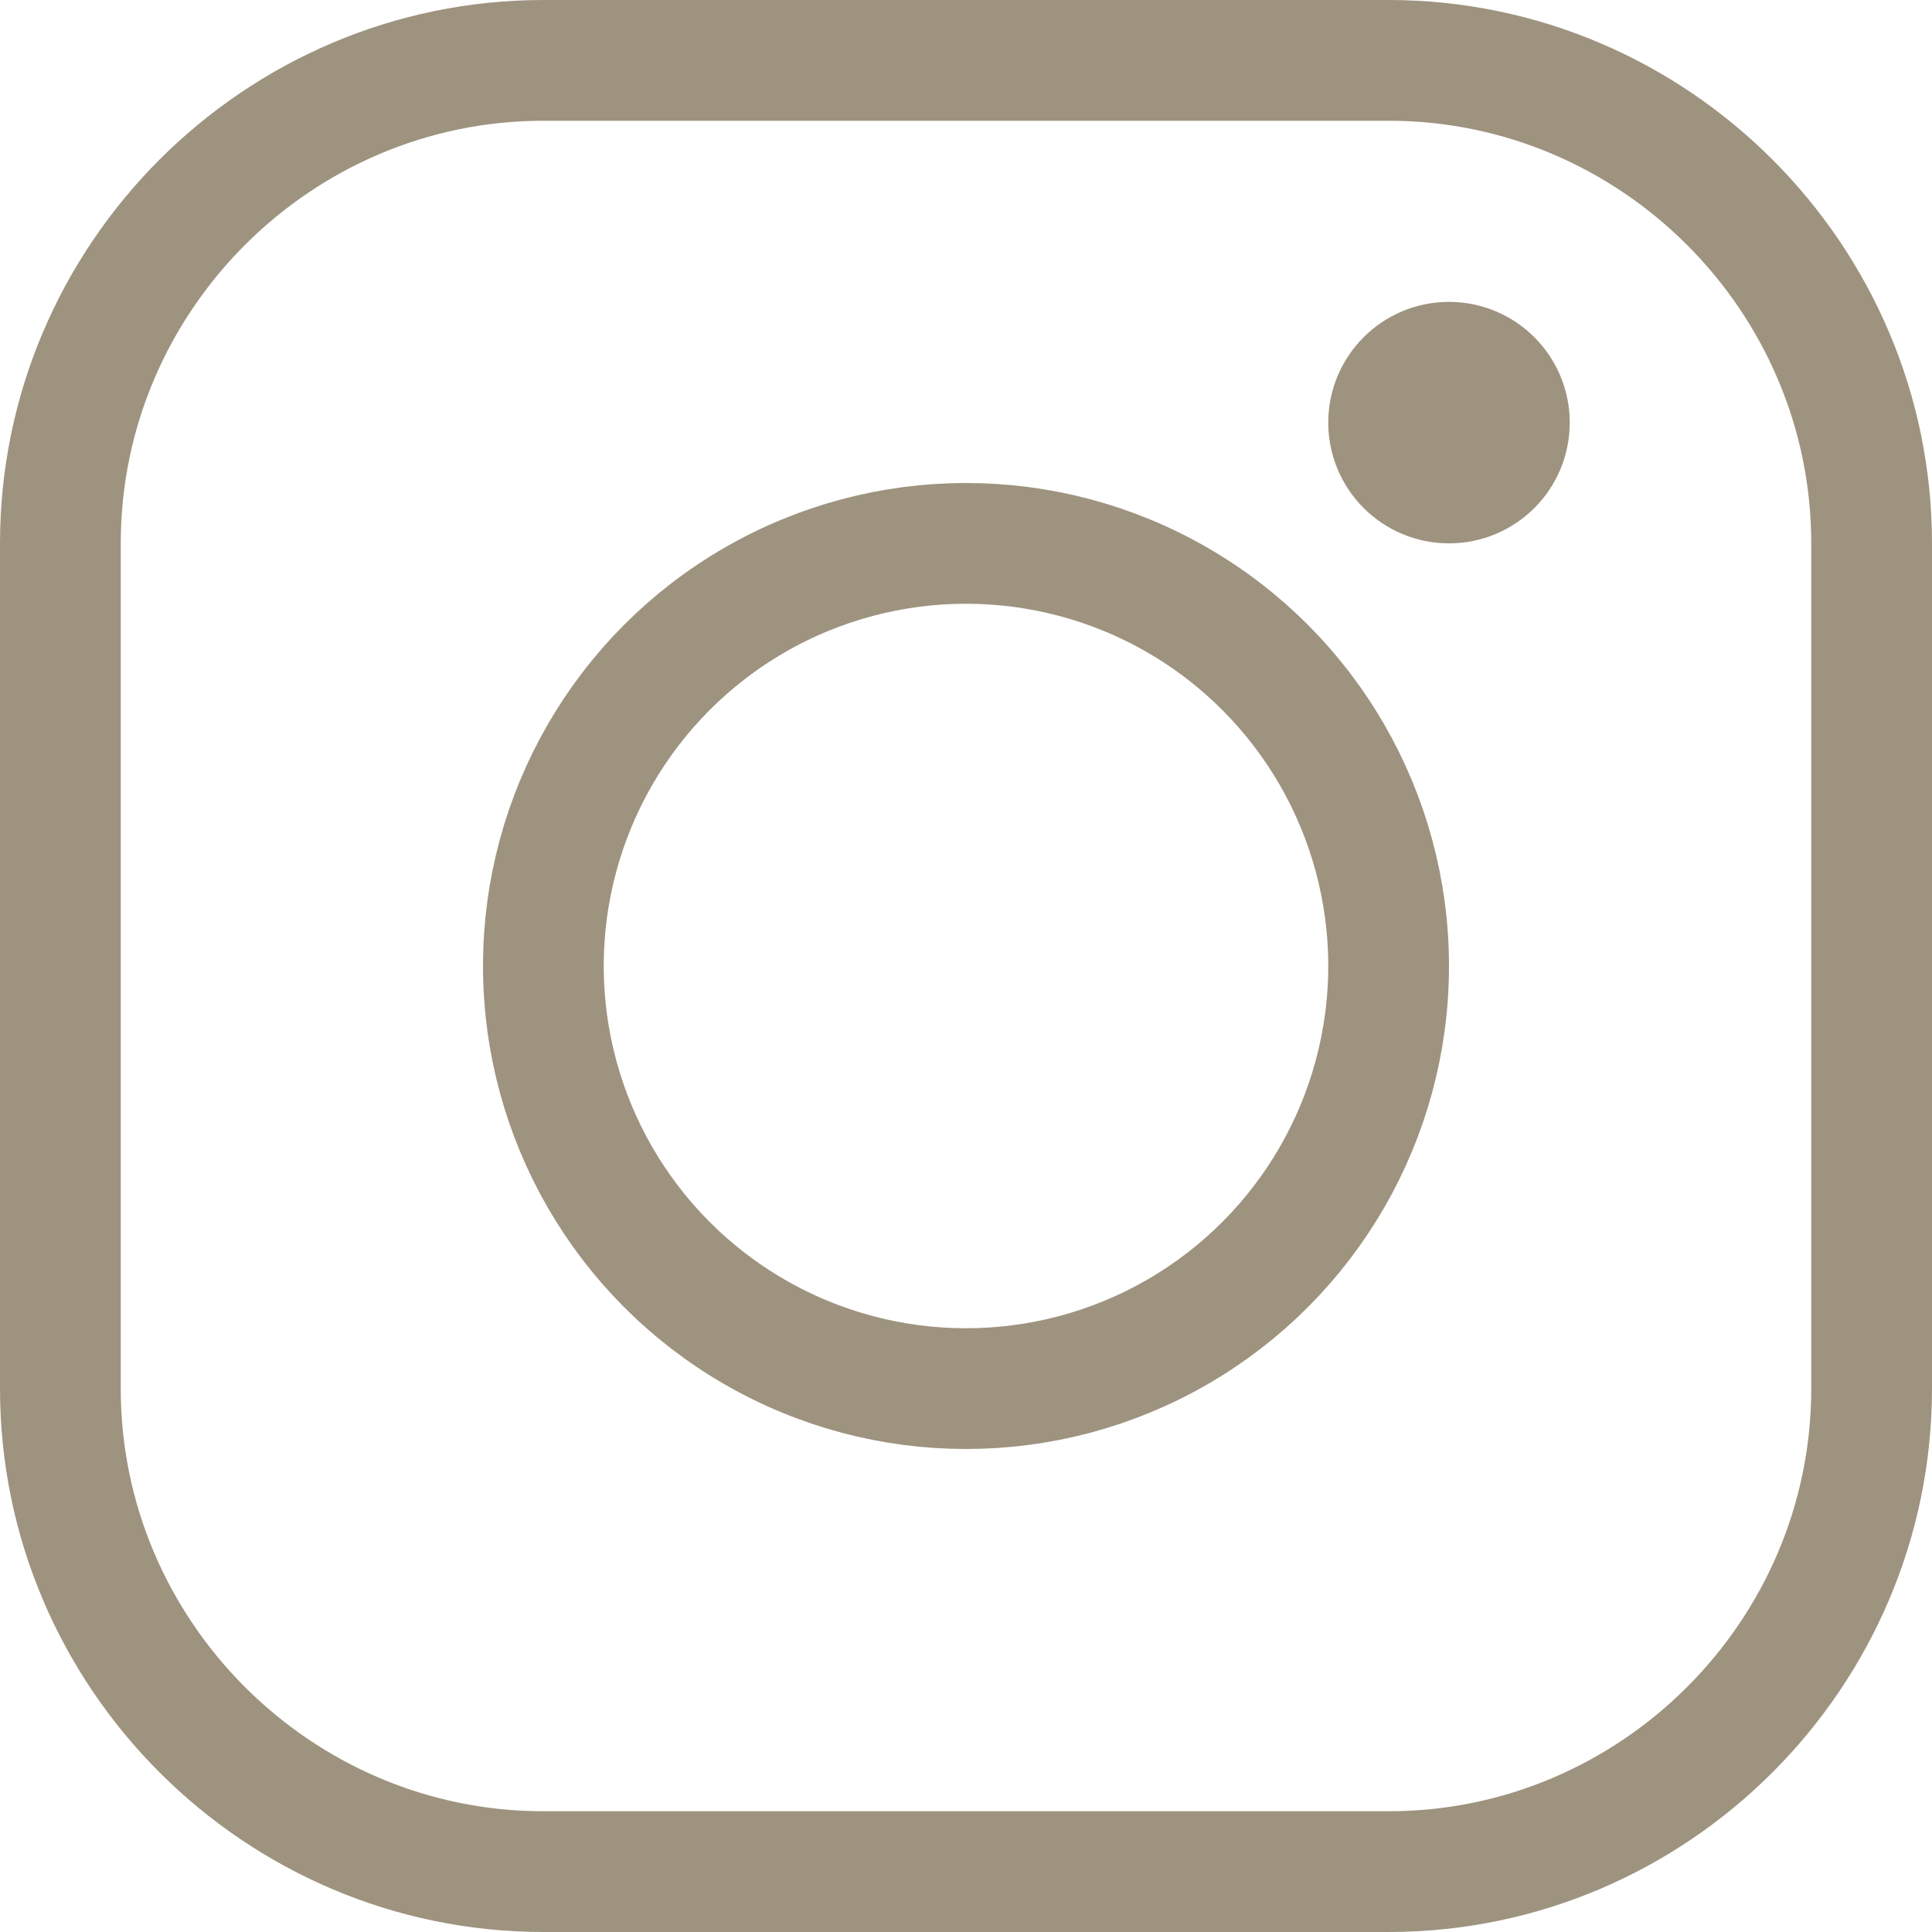 <svg version="1.1" xmlns="http://www.w3.org/2000/svg" xmlns:xlink="http://www.w3.org/1999/xlink" width="32px" height="32px" viewBox="0,0,256,256"><g fill="none" fill-rule="nonzero" stroke="#9e937f" stroke-width="2" stroke-linecap="round" stroke-linejoin="round" stroke-miterlimit="10" stroke-dasharray="" stroke-dashoffset="0" font-family="none" font-weight="none" font-size="none" text-anchor="none" style="mix-blend-mode: normal"><g transform="scale(8,8)"><path d="M23,31h-14c-4.4,0 -8,-3.6 -8,-8v-14c0,-4.4 3.6,-8 8,-8h14c4.4,0 8,3.6 8,8v14c0,4.4 -3.6,8 -8,8z"></path><circle cx="16" cy="16" r="7"></circle><circle cx="24" cy="7" r="1"></circle></g></g></svg>